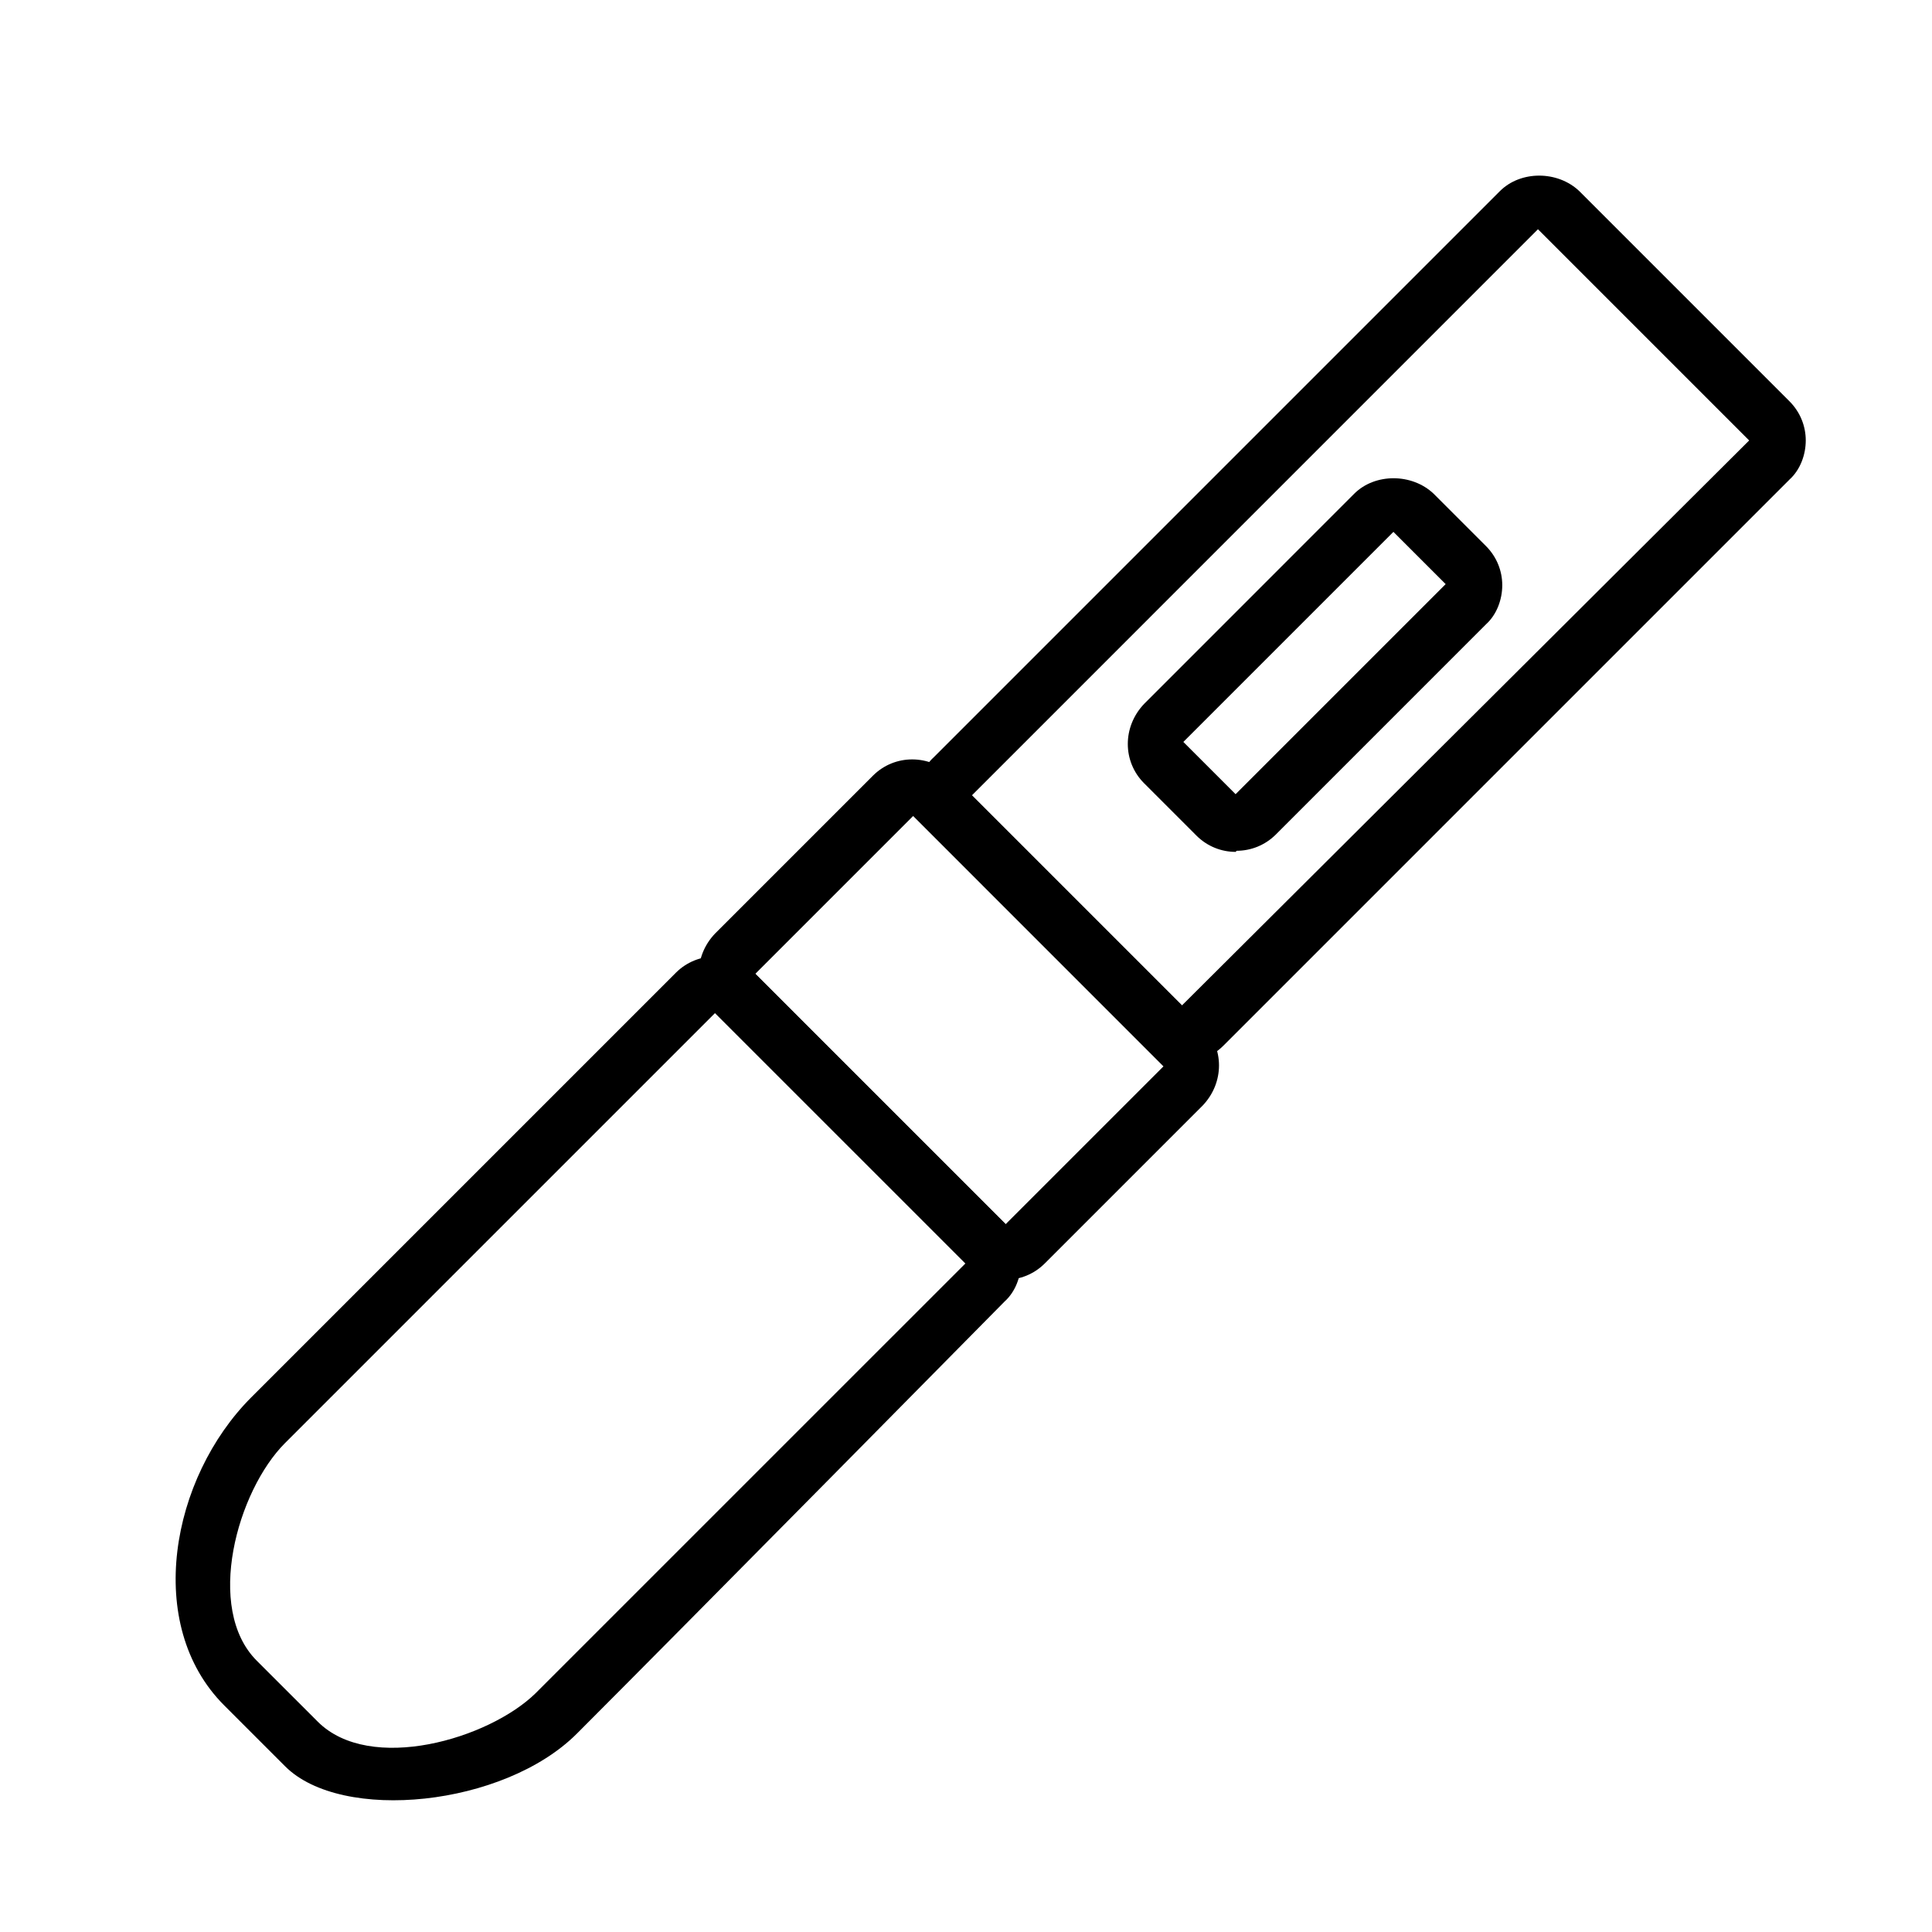 <svg width="44" height="44" viewBox="0 0 44 44" fill="none" xmlns="http://www.w3.org/2000/svg">
<g clip-path="url(#clip0_6518_28619)">
<path d="M22.878 29.145C22.556 29.145 22.234 29.021 21.986 28.773L16.284 23.071C15.788 22.575 15.788 21.782 16.284 21.262L19.879 17.667C20.374 17.171 21.168 17.171 21.688 17.667L27.39 23.369C27.886 23.864 27.886 24.658 27.39 25.178L23.795 28.773C23.547 29.021 23.225 29.145 22.903 29.145L22.878 29.145ZM20.796 18.584L17.201 22.179L22.903 27.88L26.497 24.286L20.796 18.584Z" fill="black"/>
<path d="M26.944 24.186C26.597 24.186 26.275 24.063 26.052 23.815L21.267 19.03C21.019 18.782 20.895 18.46 20.895 18.137C20.895 17.815 21.019 17.468 21.267 17.245L34.159 4.353C34.63 3.882 35.472 3.882 35.968 4.353L40.753 9.138C41.001 9.386 41.125 9.708 41.125 10.031C41.125 10.353 41.001 10.7 40.753 10.923L27.861 23.815C27.614 24.063 27.291 24.186 26.969 24.186L26.944 24.186ZM35.026 5.221L22.135 18.113L26.919 22.897L39.836 10.031L35.051 5.246L35.026 5.221Z" fill="black"/>
<path d="M6.493 40.226C6.047 39.78 5.105 38.838 5.105 38.838C3.27 37.003 3.89 33.657 5.724 31.822L15.393 22.153C15.889 21.657 16.707 21.657 17.178 22.153L22.88 27.855C23.128 28.103 23.252 28.426 23.252 28.748C23.252 29.07 23.128 29.417 22.88 29.64C22.88 29.64 15.542 37.078 13.137 39.483C11.476 41.144 7.782 41.516 6.493 40.226ZM16.285 23.071L6.493 32.863C5.402 33.954 4.658 36.632 5.848 37.822L7.237 39.21C8.427 40.4 11.129 39.606 12.195 38.565L21.988 28.773L16.285 23.071Z" fill="black"/>
<path d="M28.14 19.401C27.817 19.401 27.495 19.277 27.247 19.029L26.057 17.839C25.561 17.344 25.561 16.55 26.057 16.03L30.841 11.245C31.312 10.774 32.155 10.774 32.651 11.245L33.841 12.435C34.089 12.683 34.213 13.005 34.213 13.328C34.213 13.65 34.089 13.997 33.841 14.22L29.057 19.005C28.809 19.252 28.486 19.376 28.164 19.376L28.14 19.401ZM31.734 12.113L26.95 16.897L28.14 18.087L32.924 13.303L31.734 12.113Z" fill="black"/>
</g>
<defs>
<clipPath id="clip0_6518_28619">
<rect width="44" height="44" fill="white"/>
</clipPath>
</defs>
</svg>
